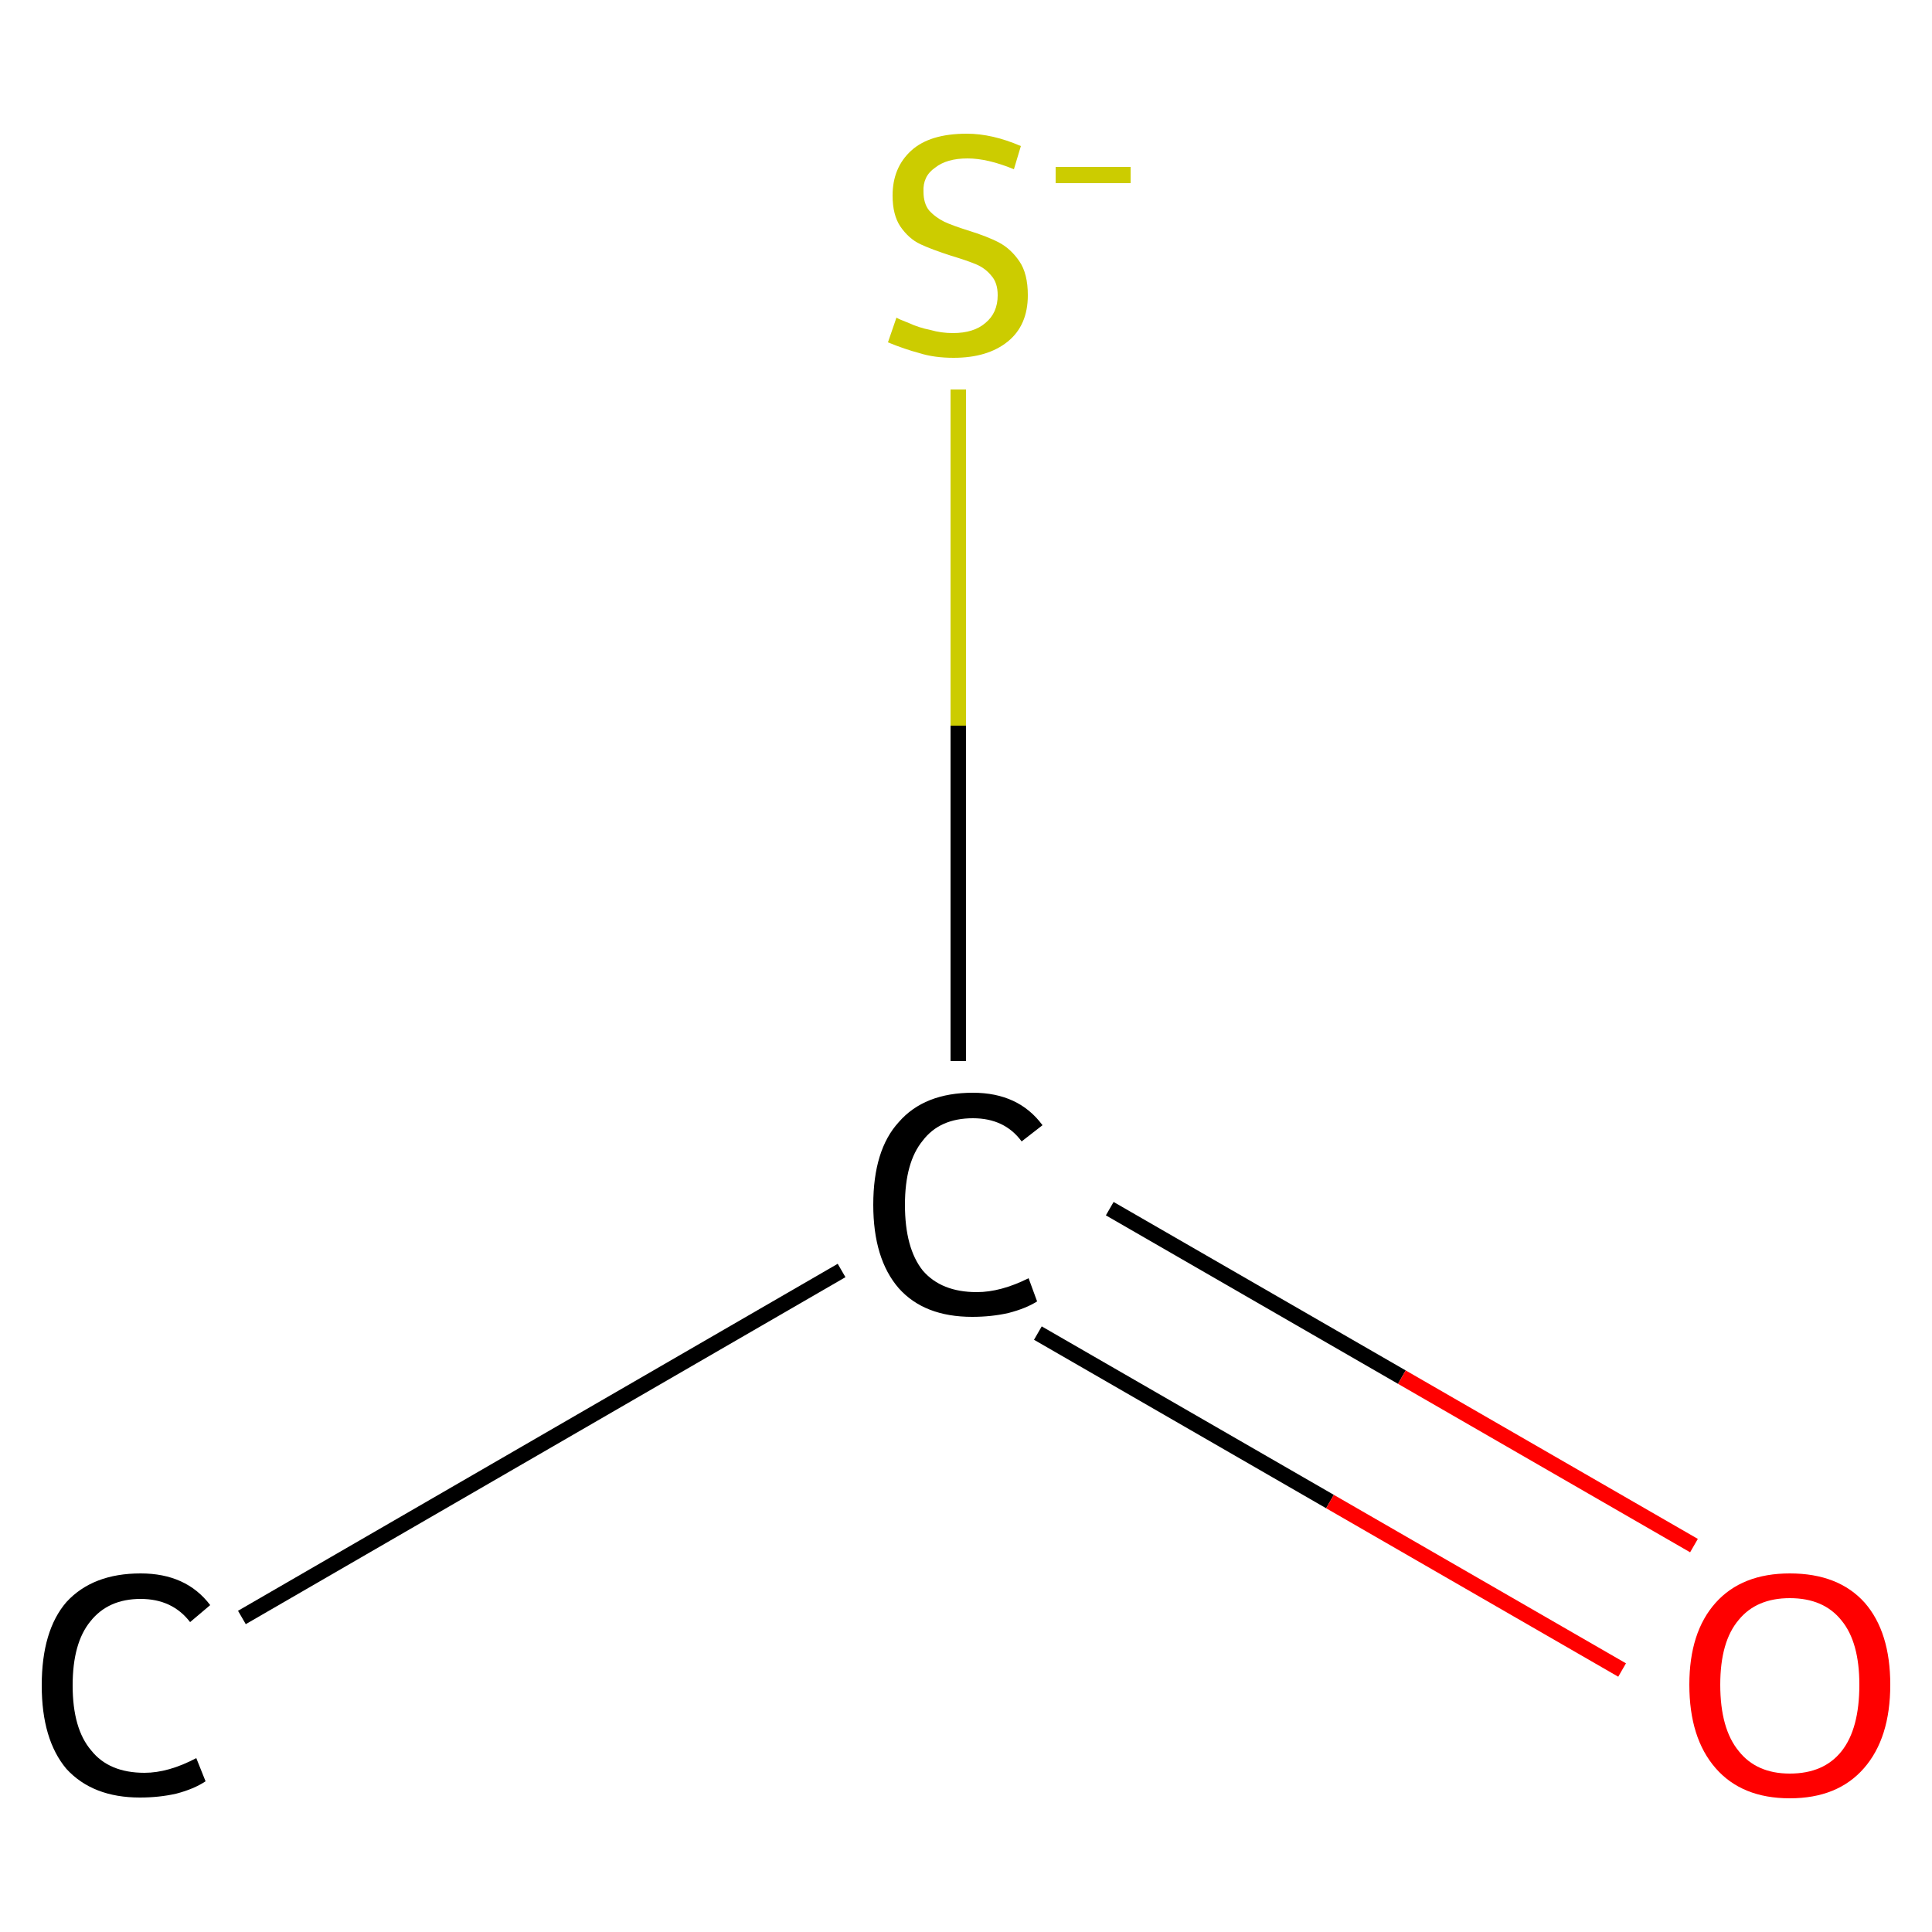 <?xml version='1.0' encoding='iso-8859-1'?>
<svg version='1.1' baseProfile='full'
              xmlns='http://www.w3.org/2000/svg'
                      xmlns:rdkit='http://www.rdkit.org/xml'
                      xmlns:xlink='http://www.w3.org/1999/xlink'
                  xml:space='preserve'
width='250px' height='250px' viewBox='0 0 250 250'>
<!-- END OF HEADER -->
<rect style='opacity:1.0;fill:#FFFFFF;stroke:none' width='250.0' height='250.0' x='0.0' y='0.0'> </rect>
<path class='bond-0 atom-0 atom-1' d='M 31.3,209.3 L 108.9,164.4' style='fill:none;fill-rule:evenodd;stroke:#000000;stroke-width:2.0px;stroke-linecap:butt;stroke-linejoin:miter;stroke-opacity:1' />
<path class='bond-1 atom-1 atom-2' d='M 134.3,172.5 L 172.1,194.3' style='fill:none;fill-rule:evenodd;stroke:#000000;stroke-width:2.0px;stroke-linecap:butt;stroke-linejoin:miter;stroke-opacity:1' />
<path class='bond-1 atom-1 atom-2' d='M 172.1,194.3 L 209.9,216.1' style='fill:none;fill-rule:evenodd;stroke:#FF0000;stroke-width:2.0px;stroke-linecap:butt;stroke-linejoin:miter;stroke-opacity:1' />
<path class='bond-1 atom-1 atom-2' d='M 143.6,156.4 L 181.4,178.2' style='fill:none;fill-rule:evenodd;stroke:#000000;stroke-width:2.0px;stroke-linecap:butt;stroke-linejoin:miter;stroke-opacity:1' />
<path class='bond-1 atom-1 atom-2' d='M 181.4,178.2 L 219.2,200.0' style='fill:none;fill-rule:evenodd;stroke:#FF0000;stroke-width:2.0px;stroke-linecap:butt;stroke-linejoin:miter;stroke-opacity:1' />
<path class='bond-2 atom-1 atom-3' d='M 124.0,137.3 L 124.0,93.9' style='fill:none;fill-rule:evenodd;stroke:#000000;stroke-width:2.0px;stroke-linecap:butt;stroke-linejoin:miter;stroke-opacity:1' />
<path class='bond-2 atom-1 atom-3' d='M 124.0,93.9 L 124.0,50.4' style='fill:none;fill-rule:evenodd;stroke:#CCCC00;stroke-width:2.0px;stroke-linecap:butt;stroke-linejoin:miter;stroke-opacity:1' />
<path class='atom-0' d='M 5.4 218.1
Q 5.4 211.0, 8.6 207.3
Q 12.0 203.6, 18.2 203.6
Q 24.1 203.6, 27.2 207.7
L 24.6 209.9
Q 22.3 206.9, 18.2 206.9
Q 14.0 206.9, 11.7 209.8
Q 9.4 212.6, 9.4 218.1
Q 9.4 223.7, 11.8 226.5
Q 14.1 229.4, 18.7 229.4
Q 21.8 229.4, 25.4 227.5
L 26.6 230.5
Q 25.1 231.5, 22.8 232.1
Q 20.6 232.6, 18.1 232.6
Q 12.0 232.6, 8.6 228.9
Q 5.4 225.1, 5.4 218.1
' fill='#000000'/>
<path class='atom-1' d='M 113.0 155.9
Q 113.0 148.8, 116.3 145.2
Q 119.6 141.4, 125.9 141.4
Q 131.8 141.4, 134.9 145.6
L 132.2 147.7
Q 130.0 144.7, 125.9 144.7
Q 121.6 144.7, 119.4 147.6
Q 117.1 150.4, 117.1 155.9
Q 117.1 161.5, 119.4 164.4
Q 121.8 167.2, 126.4 167.2
Q 129.5 167.2, 133.1 165.4
L 134.2 168.4
Q 132.8 169.3, 130.5 169.9
Q 128.3 170.4, 125.8 170.4
Q 119.6 170.4, 116.3 166.7
Q 113.0 162.9, 113.0 155.9
' fill='#000000'/>
<path class='atom-2' d='M 218.6 218.0
Q 218.6 211.2, 222.0 207.4
Q 225.4 203.6, 231.6 203.6
Q 237.9 203.6, 241.3 207.4
Q 244.6 211.2, 244.6 218.0
Q 244.6 224.9, 241.2 228.8
Q 237.8 232.7, 231.6 232.7
Q 225.4 232.7, 222.0 228.8
Q 218.6 224.9, 218.6 218.0
M 231.6 229.5
Q 236.0 229.5, 238.3 226.6
Q 240.6 223.7, 240.6 218.0
Q 240.6 212.5, 238.3 209.7
Q 236.0 206.8, 231.6 206.8
Q 227.3 206.8, 225.0 209.6
Q 222.6 212.4, 222.6 218.0
Q 222.6 223.7, 225.0 226.6
Q 227.3 229.5, 231.6 229.5
' fill='#FF0000'/>
<path class='atom-3' d='M 116.0 41.1
Q 116.3 41.3, 117.6 41.8
Q 118.9 42.4, 120.4 42.7
Q 121.8 43.1, 123.3 43.1
Q 126.0 43.1, 127.5 41.8
Q 129.1 40.5, 129.1 38.2
Q 129.1 36.6, 128.3 35.7
Q 127.5 34.7, 126.3 34.2
Q 125.1 33.7, 123.1 33.1
Q 120.6 32.3, 119.1 31.6
Q 117.6 30.9, 116.5 29.3
Q 115.5 27.8, 115.5 25.3
Q 115.5 21.7, 117.9 19.5
Q 120.3 17.3, 125.1 17.3
Q 128.4 17.3, 132.1 18.9
L 131.2 21.9
Q 127.8 20.5, 125.2 20.5
Q 122.5 20.5, 121.0 21.7
Q 119.4 22.8, 119.5 24.8
Q 119.5 26.3, 120.2 27.2
Q 121.0 28.1, 122.2 28.7
Q 123.3 29.2, 125.2 29.8
Q 127.8 30.6, 129.3 31.4
Q 130.8 32.2, 131.9 33.8
Q 133.0 35.4, 133.0 38.2
Q 133.0 42.1, 130.4 44.2
Q 127.8 46.3, 123.4 46.3
Q 120.9 46.3, 119.0 45.7
Q 117.1 45.2, 114.9 44.3
L 116.0 41.1
' fill='#CCCC00'/>
<path class='atom-3' d='M 136.6 21.6
L 146.3 21.6
L 146.3 23.7
L 136.6 23.7
L 136.6 21.6
' fill='#CCCC00'/>
</svg>
